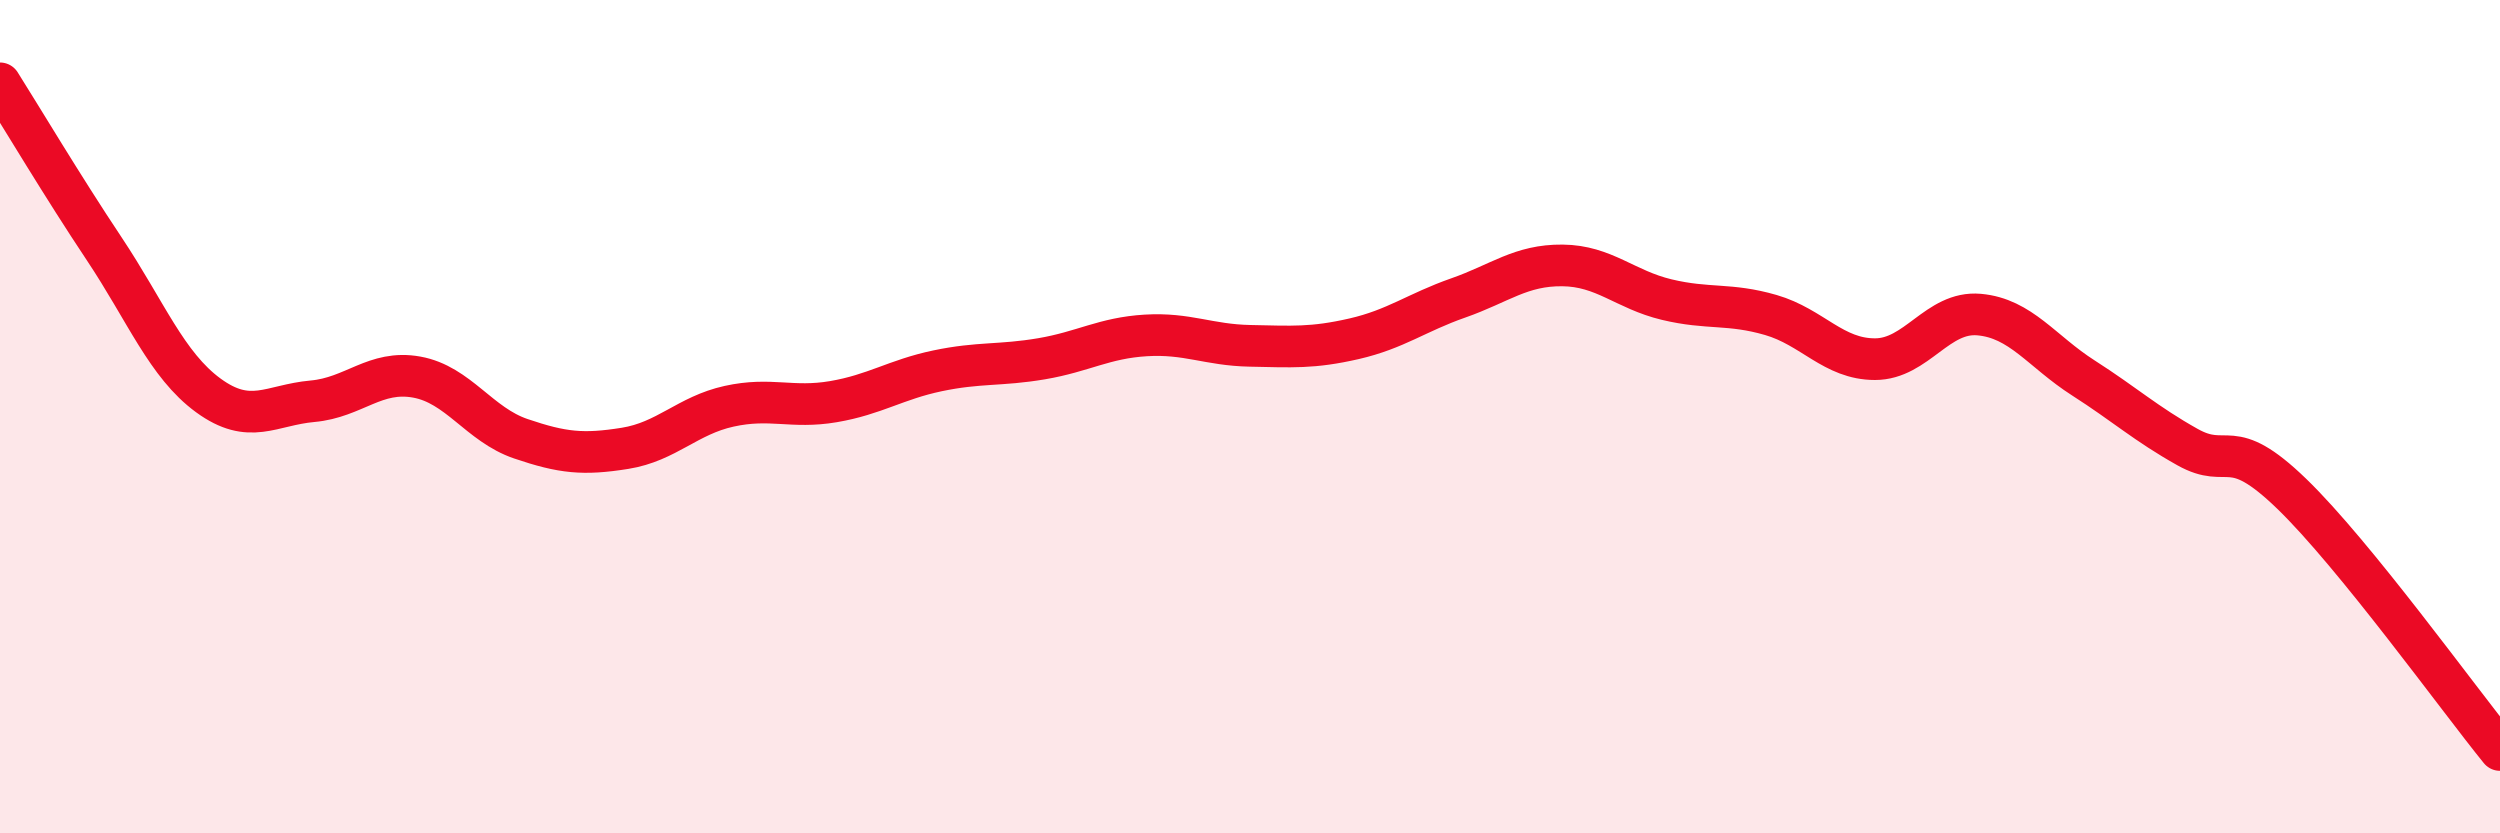 
    <svg width="60" height="20" viewBox="0 0 60 20" xmlns="http://www.w3.org/2000/svg">
      <path
        d="M 0,2 C 0.5,2.79 1.5,4.47 2.5,5.97 C 3.5,7.47 4,8.76 5,9.49 C 6,10.22 6.5,9.72 7.5,9.63 C 8.5,9.54 9,8.87 10,9.05 C 11,9.23 11.5,10.19 12.5,10.53 C 13.5,10.87 14,10.92 15,10.76 C 16,10.6 16.5,9.97 17.5,9.75 C 18.5,9.53 19,9.81 20,9.64 C 21,9.47 21.5,9.11 22.5,8.9 C 23.5,8.69 24,8.78 25,8.61 C 26,8.44 26.5,8.11 27.5,8.05 C 28.5,7.99 29,8.28 30,8.3 C 31,8.32 31.5,8.36 32.5,8.13 C 33.5,7.9 34,7.5 35,7.15 C 36,6.8 36.5,6.36 37.5,6.37 C 38.5,6.38 39,6.95 40,7.19 C 41,7.43 41.5,7.27 42.5,7.56 C 43.5,7.85 44,8.62 45,8.62 C 46,8.62 46.5,7.46 47.5,7.55 C 48.5,7.64 49,8.43 50,9.07 C 51,9.71 51.5,10.17 52.5,10.73 C 53.5,11.29 53.5,10.4 55,11.85 C 56.5,13.3 59,16.77 60,18L60 20L0 20Z"
        fill="#EB0A25"
        opacity="0.1"
        stroke-linecap="round"
        stroke-linejoin="round"
      />
      <path
        d="M 0,2 C 0.5,2.79 1.5,4.47 2.5,5.97 C 3.5,7.47 4,8.76 5,9.49 C 6,10.22 6.5,9.72 7.5,9.63 C 8.5,9.54 9,8.87 10,9.05 C 11,9.23 11.5,10.19 12.5,10.53 C 13.5,10.87 14,10.92 15,10.76 C 16,10.6 16.5,9.97 17.5,9.75 C 18.5,9.53 19,9.81 20,9.64 C 21,9.47 21.5,9.11 22.5,8.9 C 23.5,8.69 24,8.78 25,8.61 C 26,8.44 26.5,8.11 27.5,8.05 C 28.5,7.99 29,8.28 30,8.3 C 31,8.32 31.5,8.36 32.5,8.13 C 33.5,7.9 34,7.5 35,7.15 C 36,6.8 36.5,6.36 37.5,6.37 C 38.5,6.38 39,6.95 40,7.19 C 41,7.43 41.5,7.27 42.5,7.56 C 43.5,7.85 44,8.62 45,8.62 C 46,8.62 46.5,7.46 47.5,7.55 C 48.5,7.64 49,8.43 50,9.07 C 51,9.71 51.5,10.17 52.5,10.73 C 53.5,11.29 53.5,10.4 55,11.85 C 56.5,13.3 59,16.77 60,18"
        stroke="#EB0A25"
        stroke-width="1"
        fill="none"
        stroke-linecap="round"
        stroke-linejoin="round"
      />
    </svg>
  